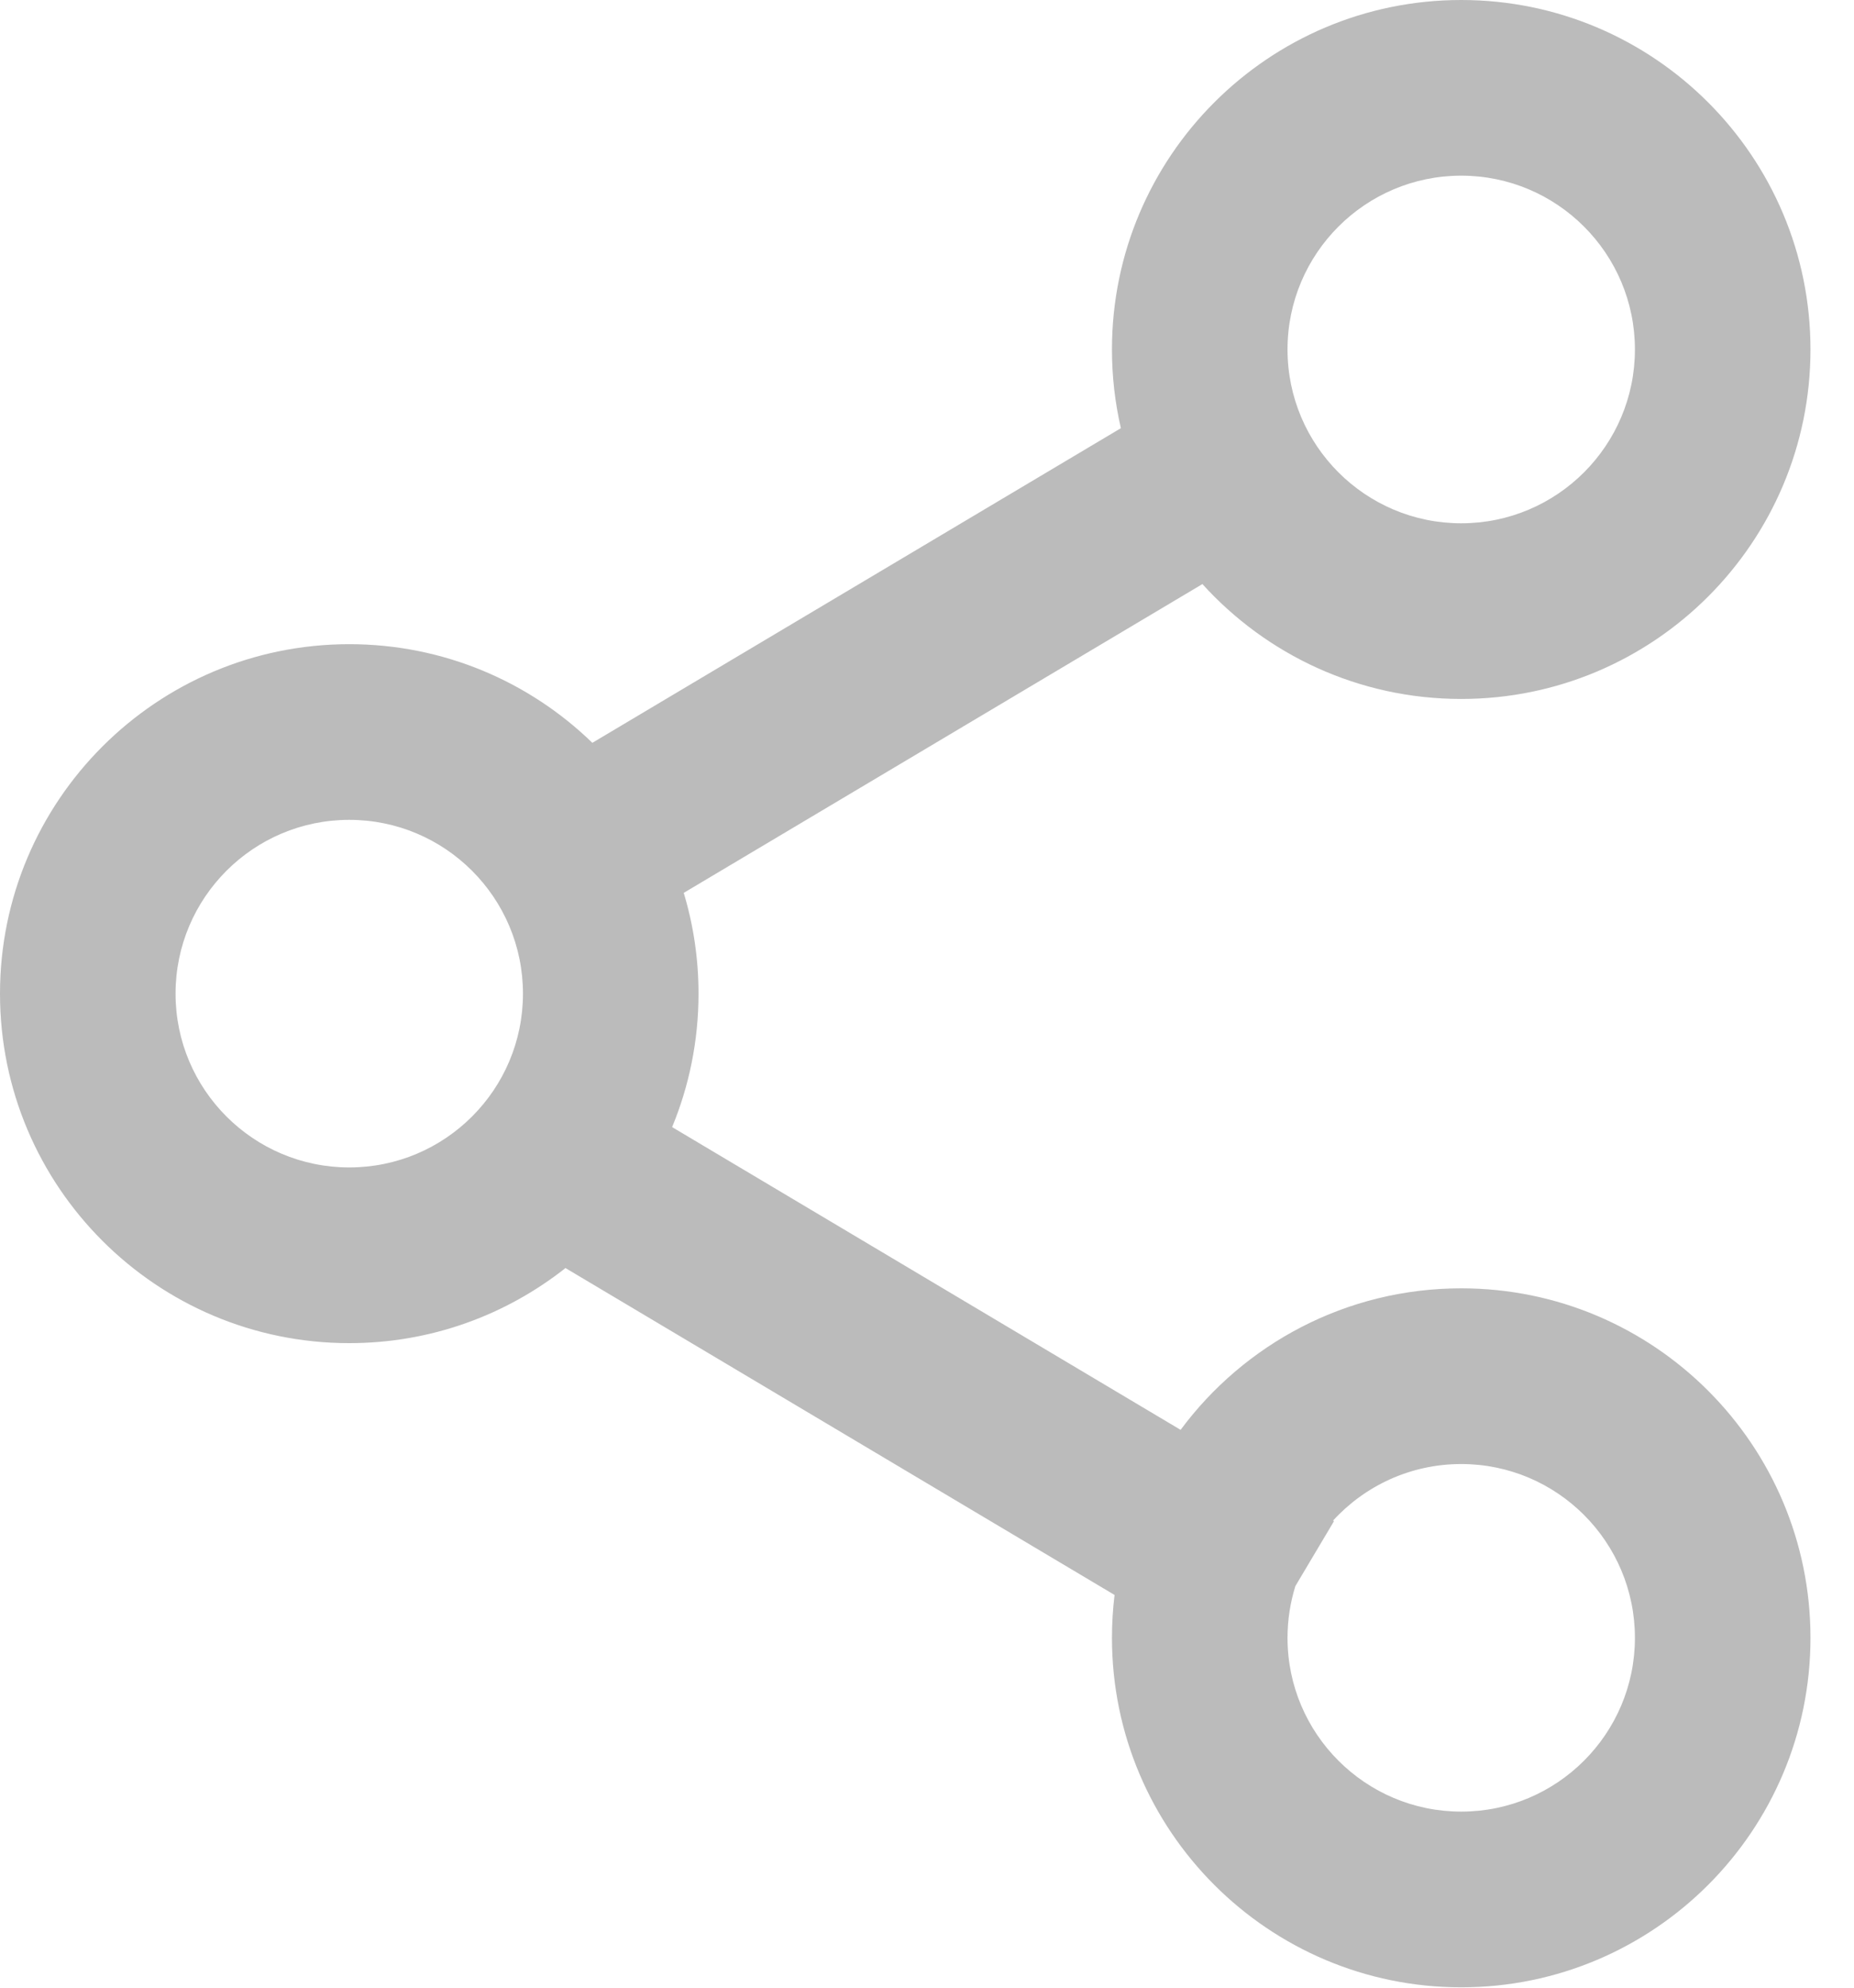 <?xml version="1.0" encoding="UTF-8" standalone="no"?><!DOCTYPE svg PUBLIC "-//W3C//DTD SVG 1.1//EN" "http://www.w3.org/Graphics/SVG/1.1/DTD/svg11.dtd"><svg width="100%" height="100%" viewBox="0 0 42 45" version="1.1" xmlns="http://www.w3.org/2000/svg" xmlns:xlink="http://www.w3.org/1999/xlink" xml:space="preserve" xmlns:serif="http://www.serif.com/" style="fill-rule:evenodd;clip-rule:evenodd;stroke-linejoin:round;stroke-miterlimit:2;"><path d="M12.81,28.708c-1.347,1.064 -3.049,1.7 -4.898,1.7c-4.367,-0 -7.912,-3.545 -7.912,-7.912c-0,-4.367 3.545,-7.912 7.912,-7.912c2.14,-0 4.082,0.851 5.507,2.233l11.973,-7.123c-0.132,-0.573 -0.202,-1.169 -0.202,-1.782c0,-4.367 3.545,-7.912 7.912,-7.912c4.367,-0 7.912,3.545 7.912,7.912c0,4.367 -3.545,7.912 -7.912,7.912c-2.324,0 -4.415,-1.004 -5.863,-2.601l-11.75,6.991c0.218,0.722 0.335,1.488 0.335,2.282c0,1.069 -0.213,2.09 -0.598,3.021l11.519,6.854c1.442,-1.943 3.754,-3.204 6.357,-3.204c4.367,0 7.912,3.546 7.912,7.913c0,4.366 -3.545,7.912 -7.912,7.912c-4.367,-0 -7.912,-3.546 -7.912,-7.912c0,-0.329 0.02,-0.653 0.059,-0.971l-12.439,-7.401Zm16.535,7.2c-0.115,0.37 -0.178,0.764 -0.178,1.172c0,2.171 1.764,3.934 3.935,3.934c2.172,0 3.935,-1.763 3.935,-3.934c-0,-2.172 -1.763,-3.935 -3.935,-3.935c-1.149,-0 -2.184,0.494 -2.903,1.28l0.021,0.013l-0.875,1.47Zm-21.433,-17.347c-2.172,0 -3.935,1.763 -3.935,3.935c0,2.171 1.763,3.934 3.935,3.934c2.172,0 3.935,-1.763 3.935,-3.934c-0,-2.172 -1.763,-3.935 -3.935,-3.935Zm25.19,-14.584c-2.171,0 -3.935,1.763 -3.935,3.935c0,2.172 1.764,3.935 3.935,3.935c2.172,-0 3.935,-1.763 3.935,-3.935c-0,-2.172 -1.763,-3.935 -3.935,-3.935Z" style="fill:#bbb;"/></svg>